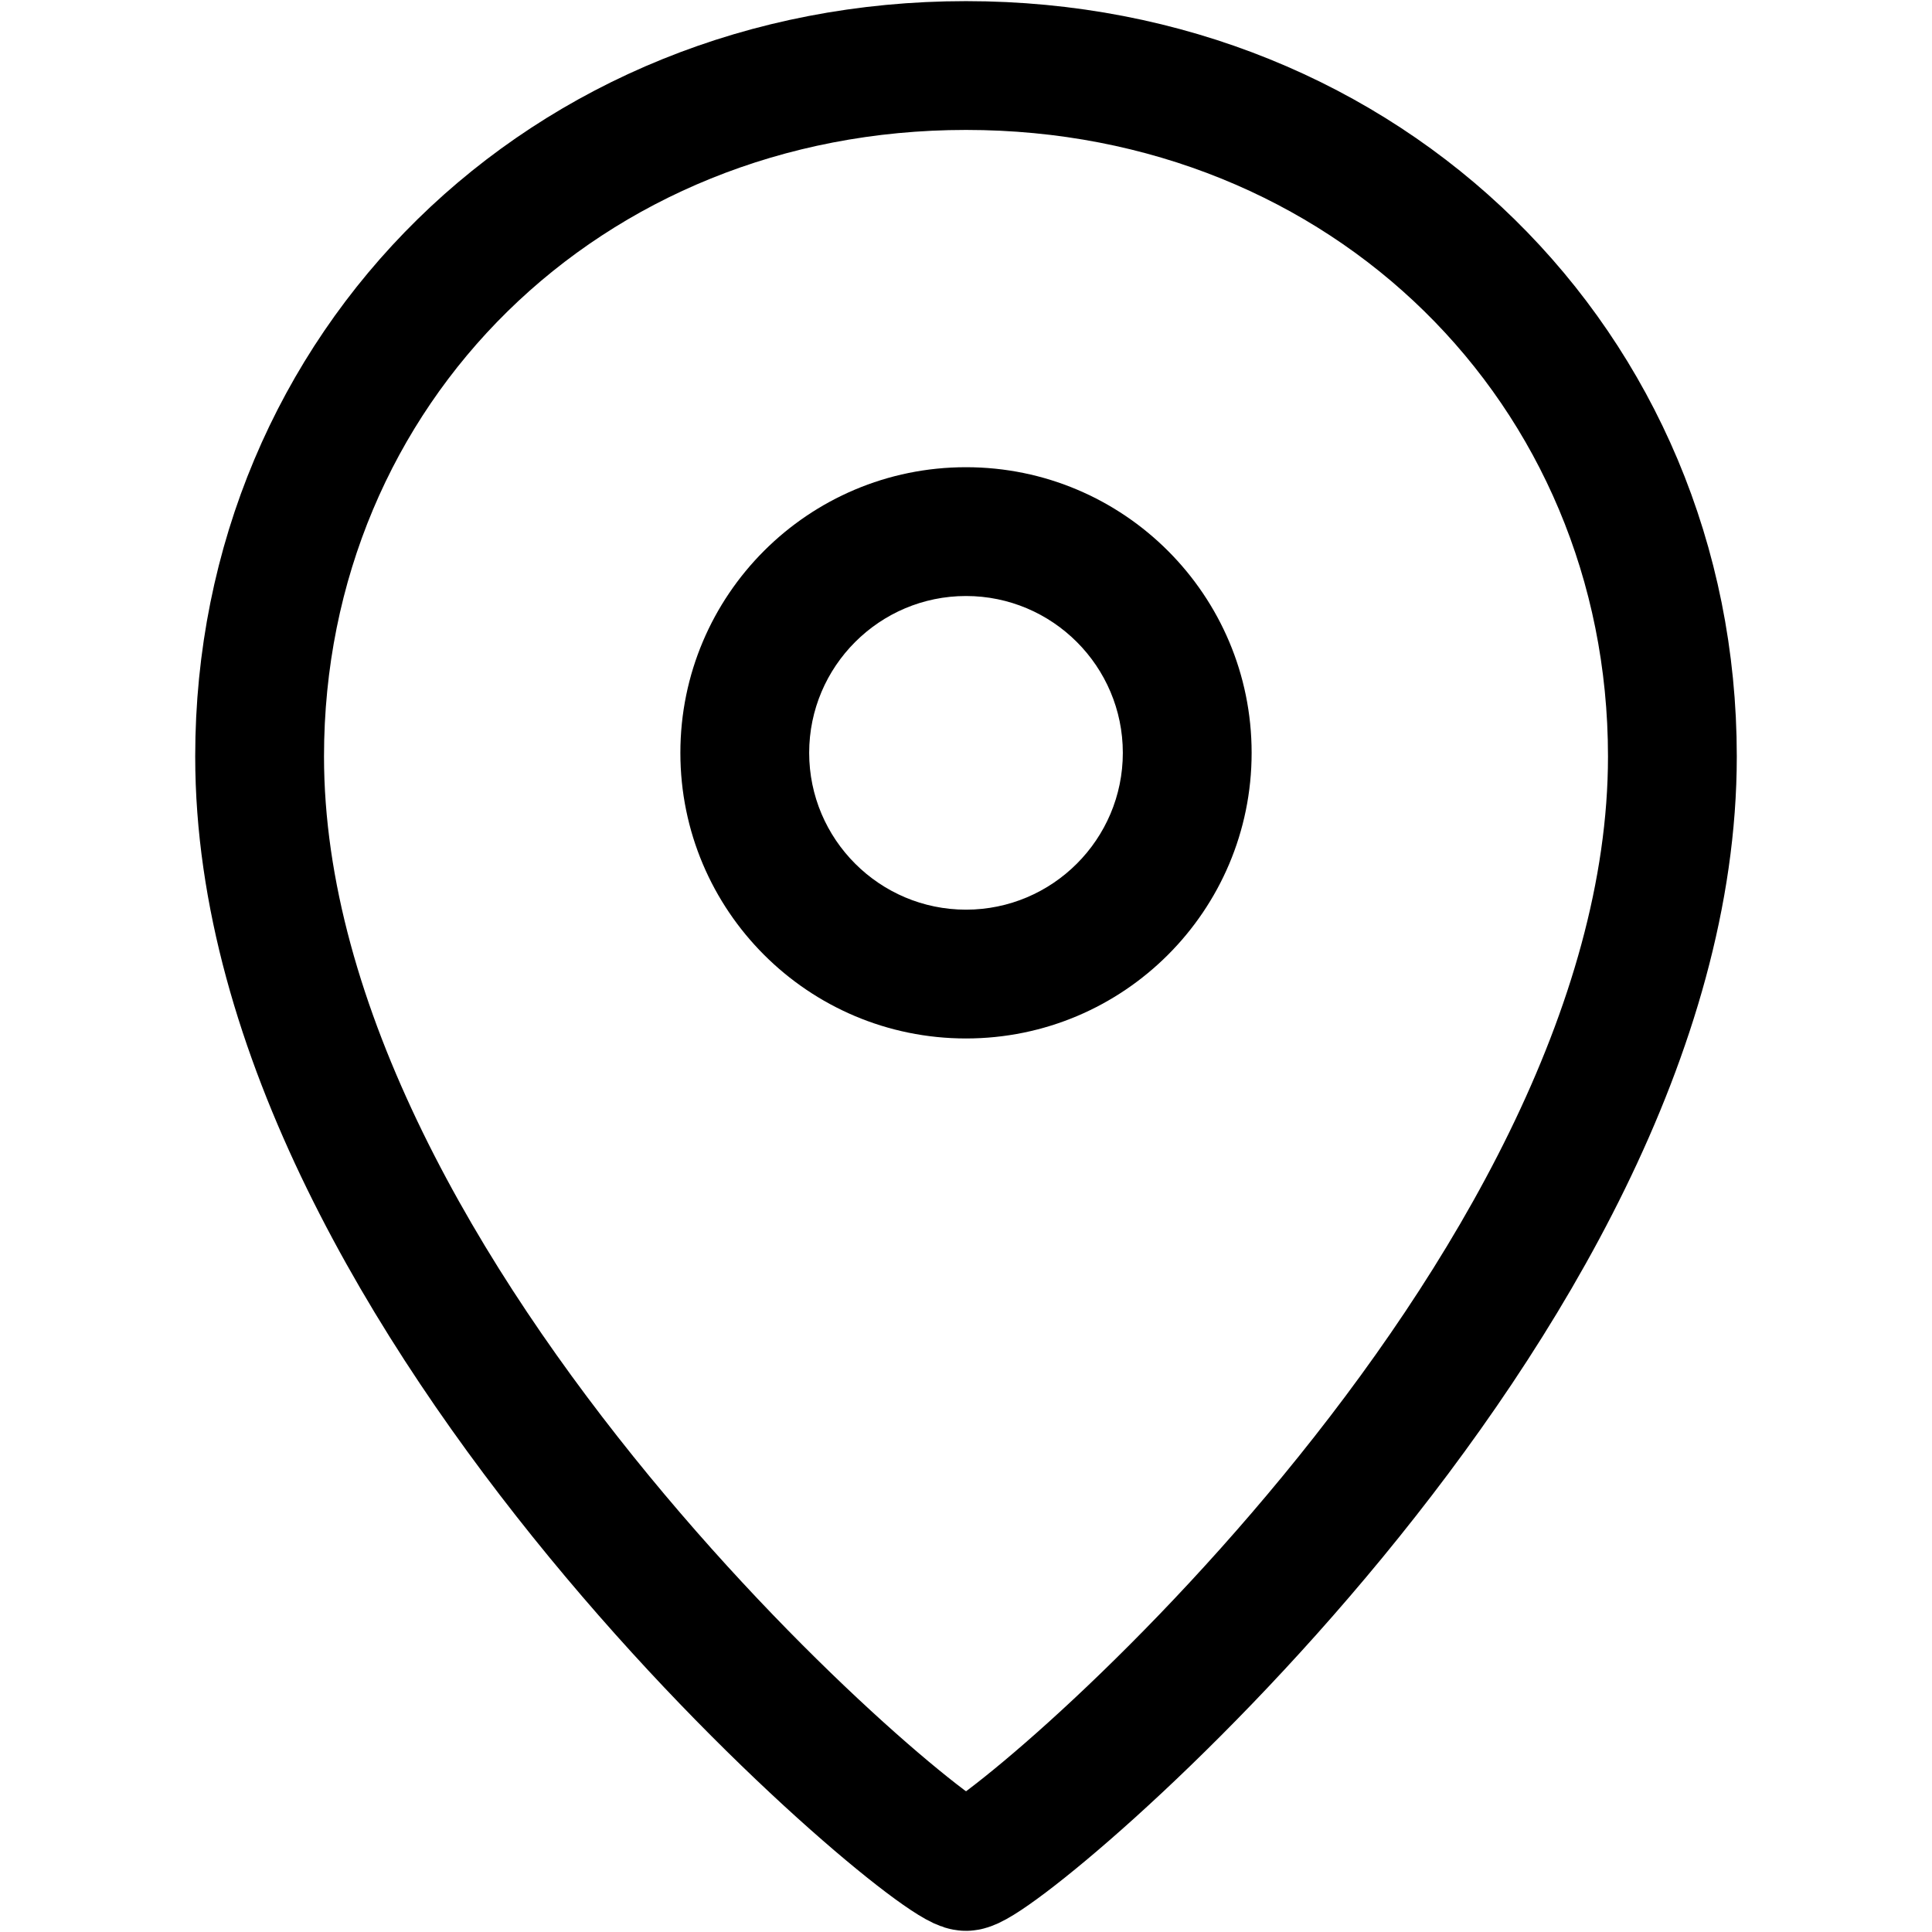 <?xml version="1.0" encoding="UTF-8"?><svg id="e" xmlns="http://www.w3.org/2000/svg" viewBox="0 0 750 750"><path d="m375,724.55c14.19,0,274.22-218.7,274.22-430.89,0-150.87-118.75-268.22-274.22-268.22" style="fill:none; stroke:#000; stroke-miterlimit:10; stroke-width:50px;"/><path d="m375,724.55c-14.19,0-274.22-218.7-274.22-430.89,0-150.87,118.75-268.22,274.22-268.22" style="fill:none; stroke:#000; stroke-miterlimit:10; stroke-width:50px;"/><path d="m375,231.37c33.57,0,60.88,27.31,60.88,60.88s-27.31,60.88-60.88,60.88-60.88-27.31-60.88-60.88,27.31-60.88,60.88-60.88m0-50c-61.24,0-110.88,49.64-110.88,110.88s49.64,110.88,110.88,110.88,110.88-49.64,110.88-110.88-49.64-110.88-110.88-110.88h0Z"/></svg>